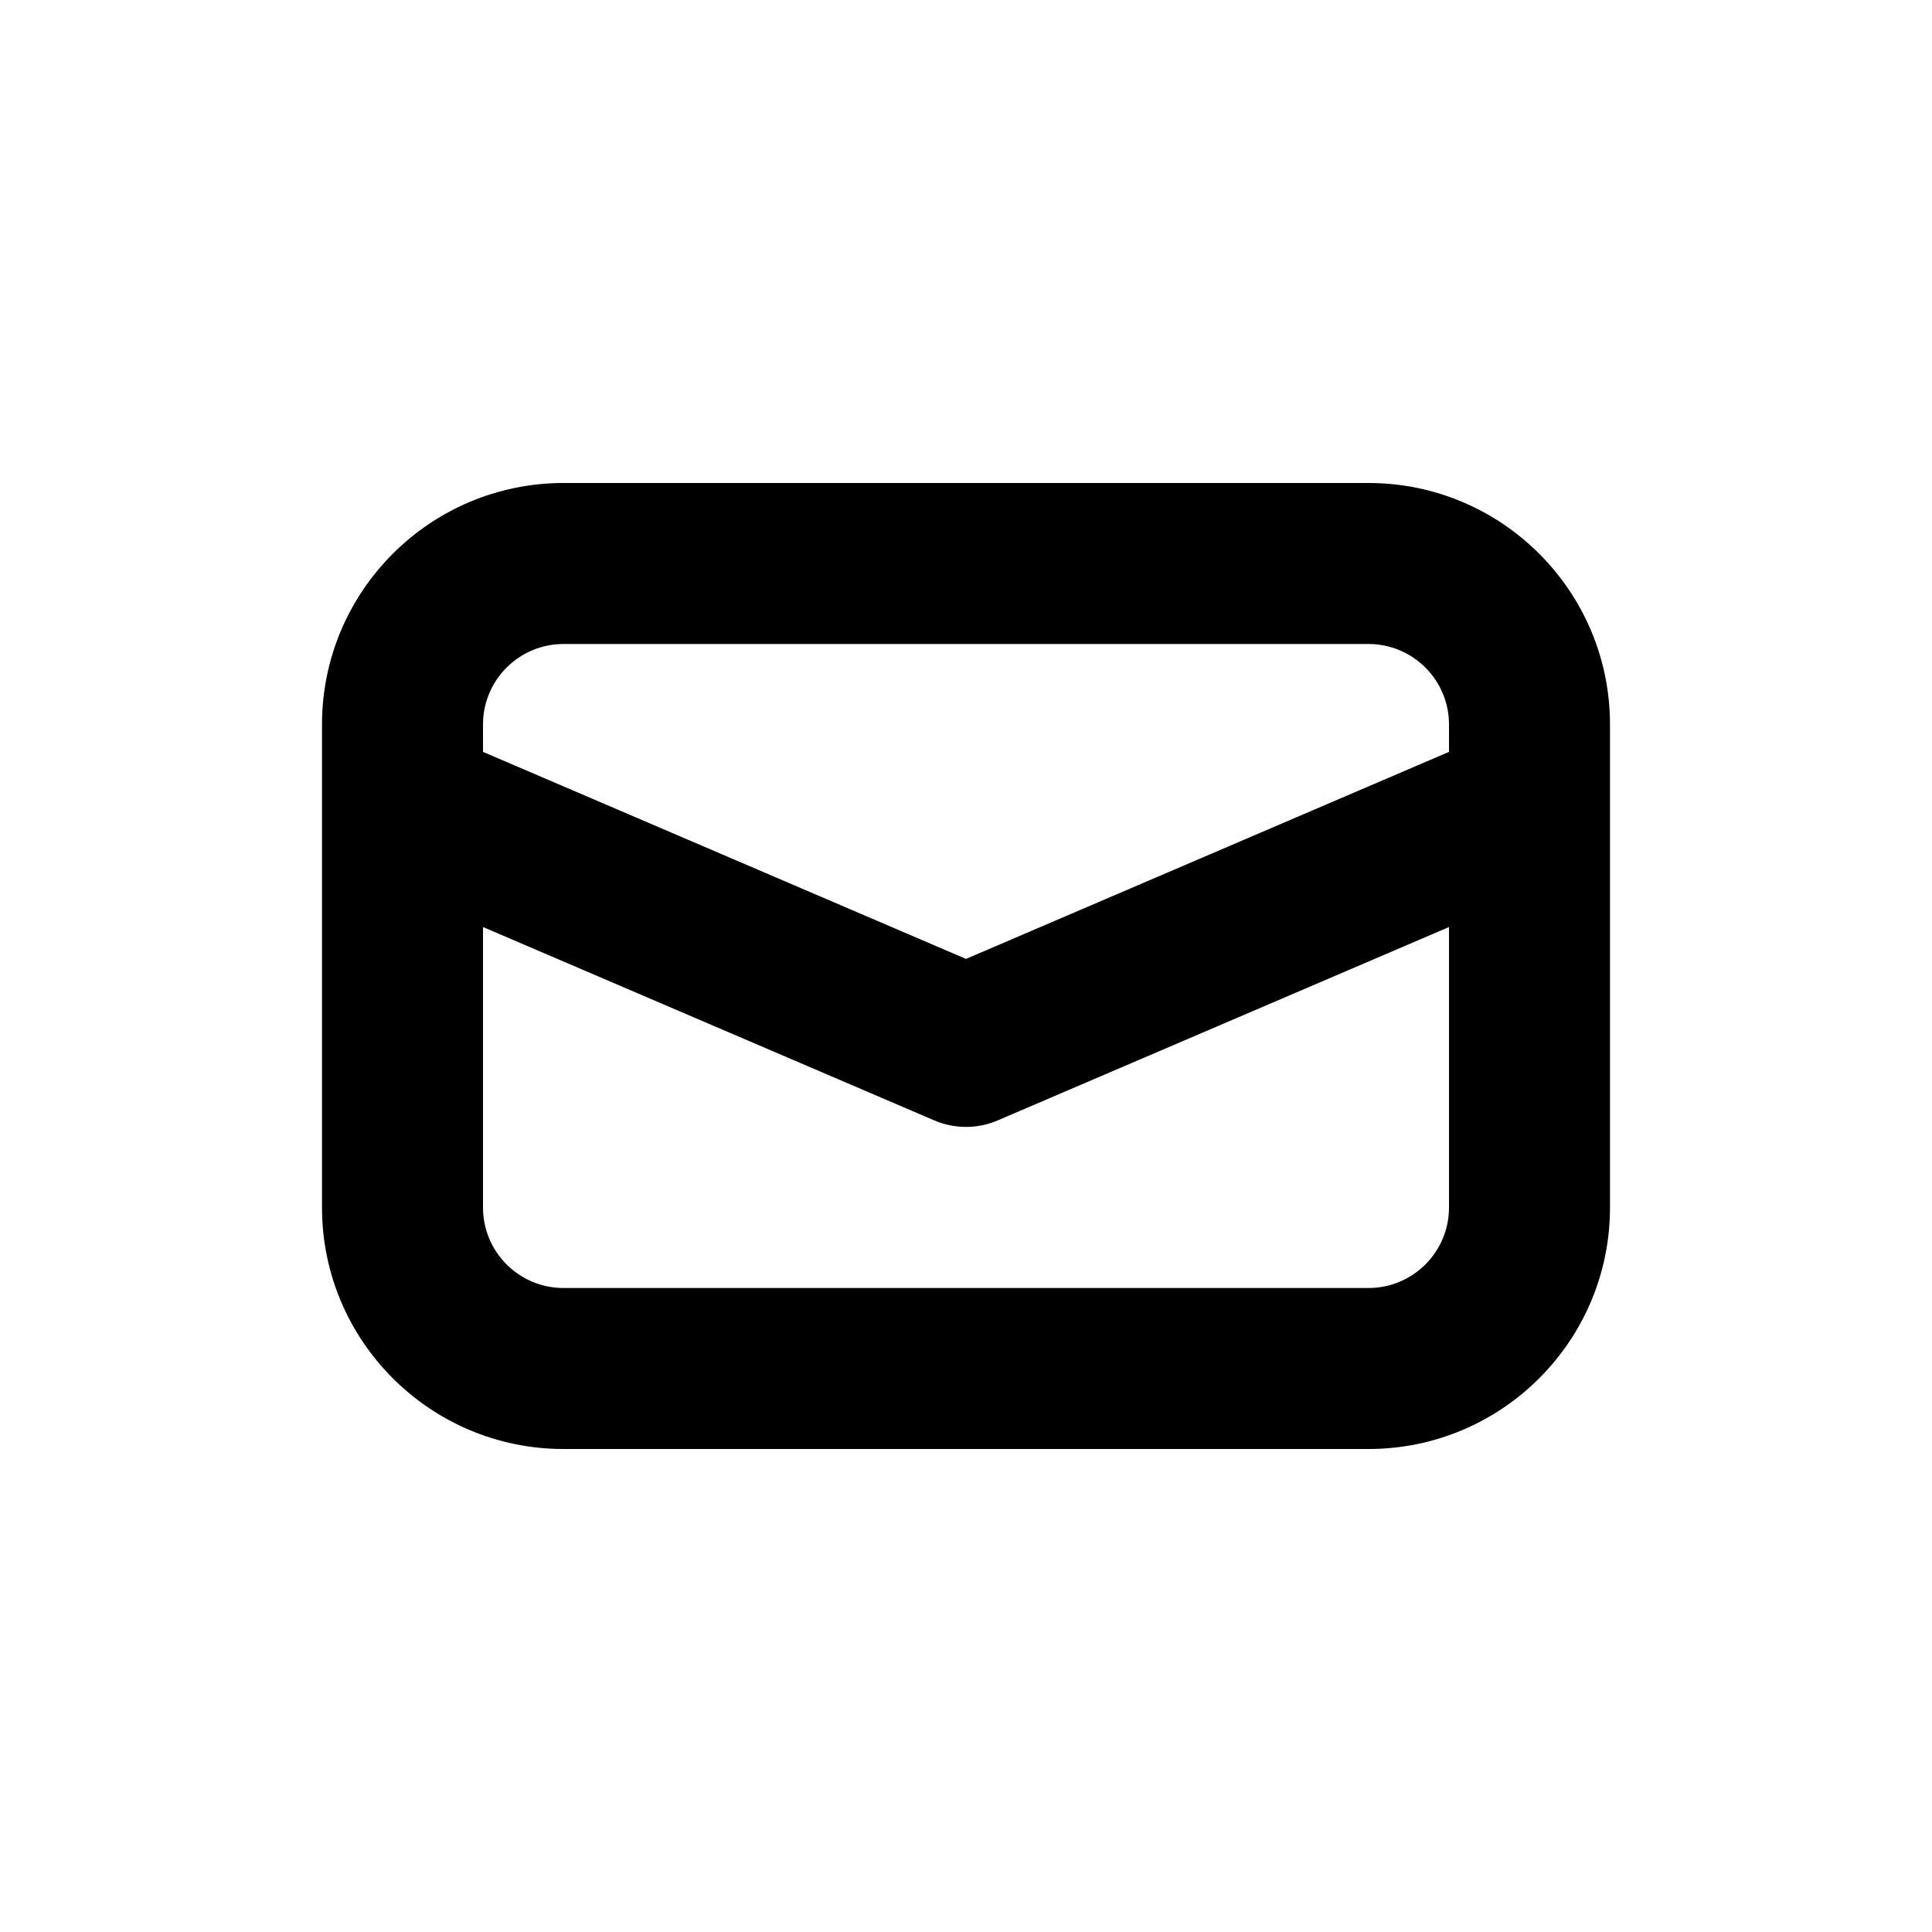 <svg xmlns="http://www.w3.org/2000/svg" viewBox="0 0 12 12" fill="none"><path d="M3.5 3C2.672 3 2 3.672 2 4.5V7.5C2 8.328 2.672 9 3.5 9H8.5C9.328 9 10 8.328 10 7.5V4.5C10 3.672 9.328 3 8.5 3H3.5ZM3 4.5C3 4.224 3.224 4 3.5 4H8.5C8.776 4 9 4.224 9 4.5V4.67L6 5.956L3 4.67V4.5ZM3 5.758L5.803 6.959C5.929 7.013 6.071 7.013 6.197 6.959L9 5.758V7.5C9 7.776 8.776 8 8.5 8H3.5C3.224 8 3 7.776 3 7.5V5.758Z" fill="currentColor"/></svg>